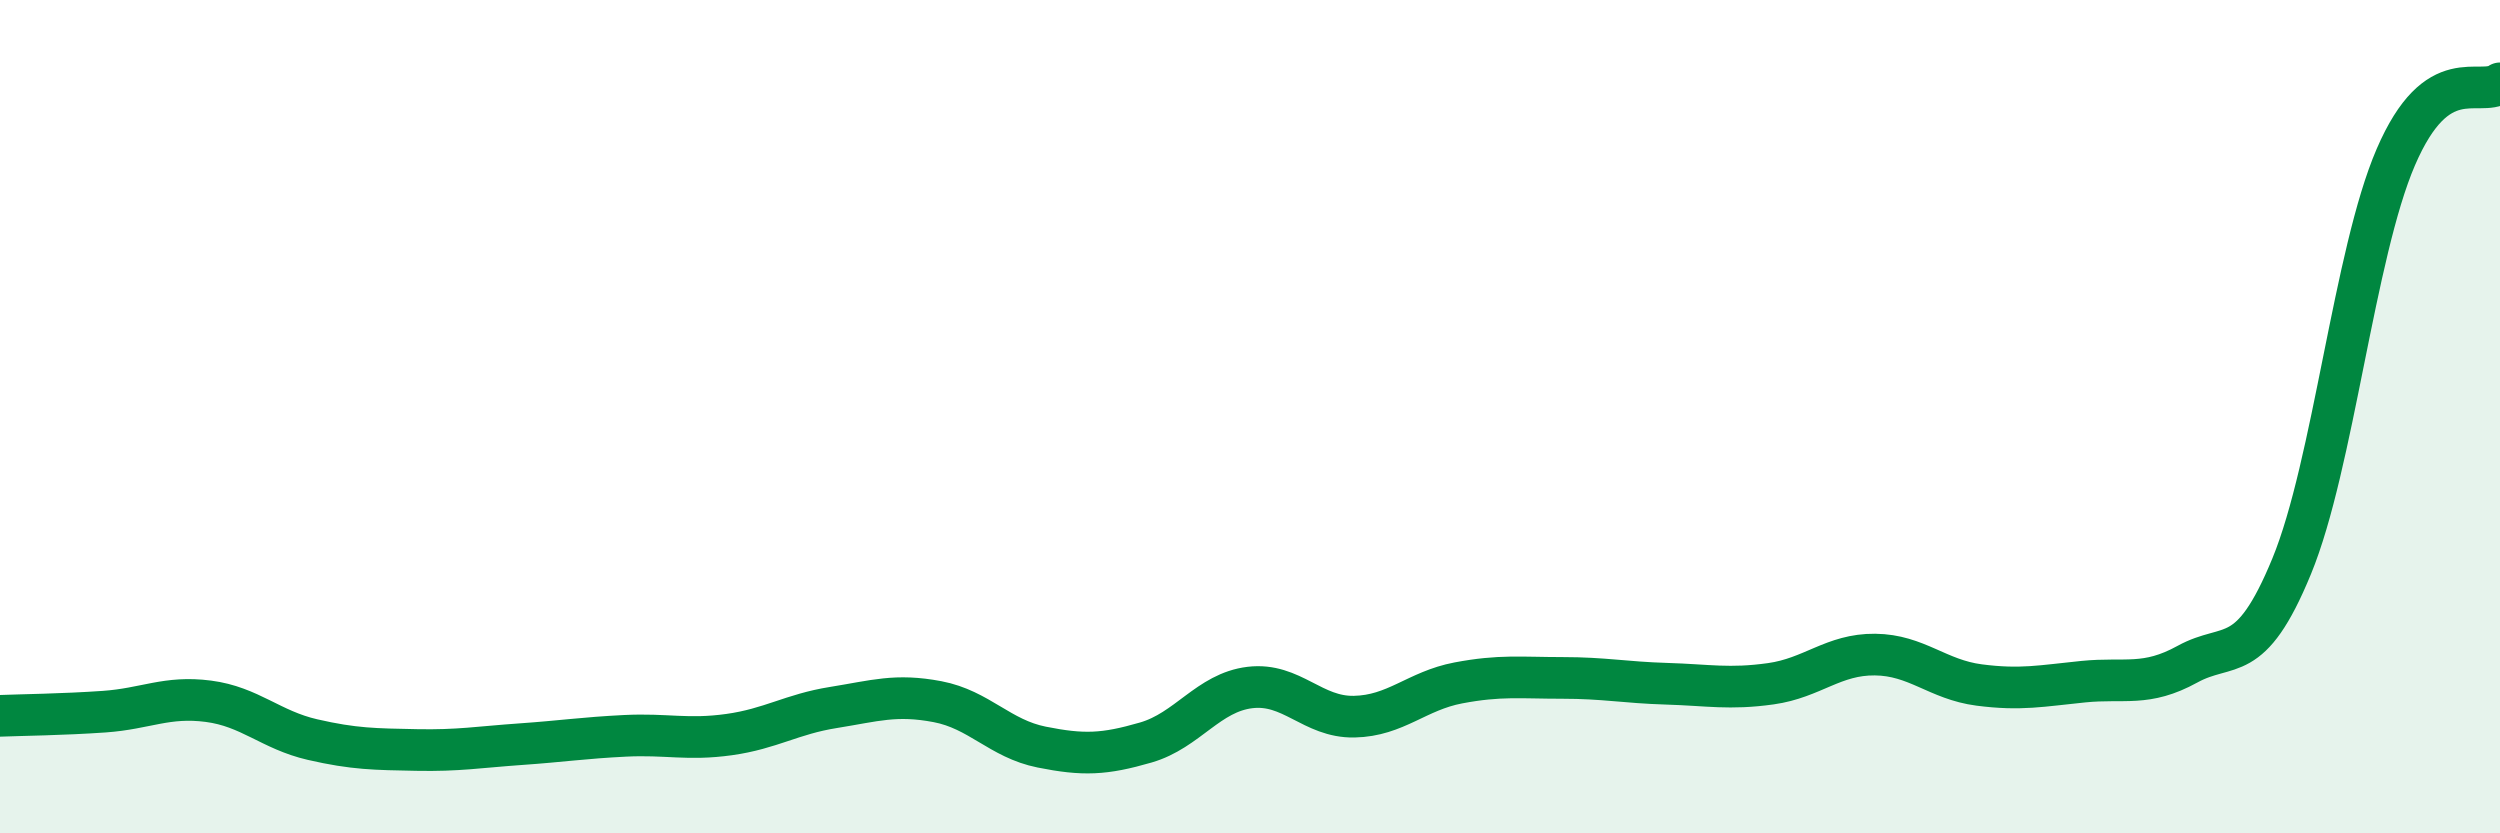 
    <svg width="60" height="20" viewBox="0 0 60 20" xmlns="http://www.w3.org/2000/svg">
      <path
        d="M 0,17.18 C 0.5,17.16 1.5,17.15 2.5,17.08 C 3.5,17.01 4,16.7 5,16.83 C 6,16.96 6.5,17.52 7.5,17.75 C 8.5,17.98 9,17.98 10,18 C 11,18.02 11.5,17.93 12.5,17.86 C 13.5,17.79 14,17.71 15,17.66 C 16,17.61 16.5,17.77 17.5,17.63 C 18.5,17.49 19,17.14 20,16.98 C 21,16.82 21.5,16.65 22.5,16.84 C 23.5,17.03 24,17.73 25,17.93 C 26,18.13 26.5,18.11 27.5,17.82 C 28.5,17.53 29,16.62 30,16.5 C 31,16.38 31.5,17.22 32.5,17.2 C 33.5,17.18 34,16.58 35,16.39 C 36,16.2 36.5,16.27 37.5,16.27 C 38.5,16.27 39,16.38 40,16.41 C 41,16.44 41.5,16.55 42.5,16.41 C 43.5,16.27 44,15.7 45,15.71 C 46,15.72 46.5,16.31 47.5,16.44 C 48.5,16.57 49,16.46 50,16.36 C 51,16.26 51.5,16.49 52.5,15.94 C 53.5,15.39 54,16.02 55,13.59 C 56,11.16 56.5,6.09 57.5,3.77 C 58.5,1.45 59.5,2.35 60,2L60 20L0 20Z"
        fill="#008740"
        opacity="0.1"
        stroke-linecap="round"
        stroke-linejoin="round"
      />
      <path
        d="M 0,17.18 C 0.5,17.16 1.5,17.15 2.5,17.08 C 3.5,17.01 4,16.7 5,16.83 C 6,16.96 6.5,17.52 7.5,17.75 C 8.5,17.98 9,17.98 10,18 C 11,18.02 11.5,17.93 12.5,17.86 C 13.5,17.79 14,17.71 15,17.66 C 16,17.61 16.5,17.77 17.5,17.63 C 18.5,17.49 19,17.14 20,16.98 C 21,16.82 21.5,16.65 22.5,16.84 C 23.5,17.03 24,17.73 25,17.93 C 26,18.13 26.5,18.11 27.5,17.82 C 28.5,17.53 29,16.62 30,16.5 C 31,16.38 31.5,17.22 32.5,17.2 C 33.5,17.18 34,16.58 35,16.39 C 36,16.2 36.5,16.27 37.5,16.27 C 38.5,16.27 39,16.38 40,16.41 C 41,16.44 41.5,16.55 42.5,16.41 C 43.5,16.27 44,15.7 45,15.71 C 46,15.72 46.5,16.31 47.5,16.44 C 48.5,16.57 49,16.46 50,16.36 C 51,16.26 51.5,16.49 52.5,15.94 C 53.5,15.39 54,16.02 55,13.59 C 56,11.16 56.5,6.09 57.5,3.77 C 58.5,1.45 59.5,2.35 60,2"
        stroke="#008740"
        stroke-width="1"
        fill="none"
        stroke-linecap="round"
        stroke-linejoin="round"
      />
    </svg>
  